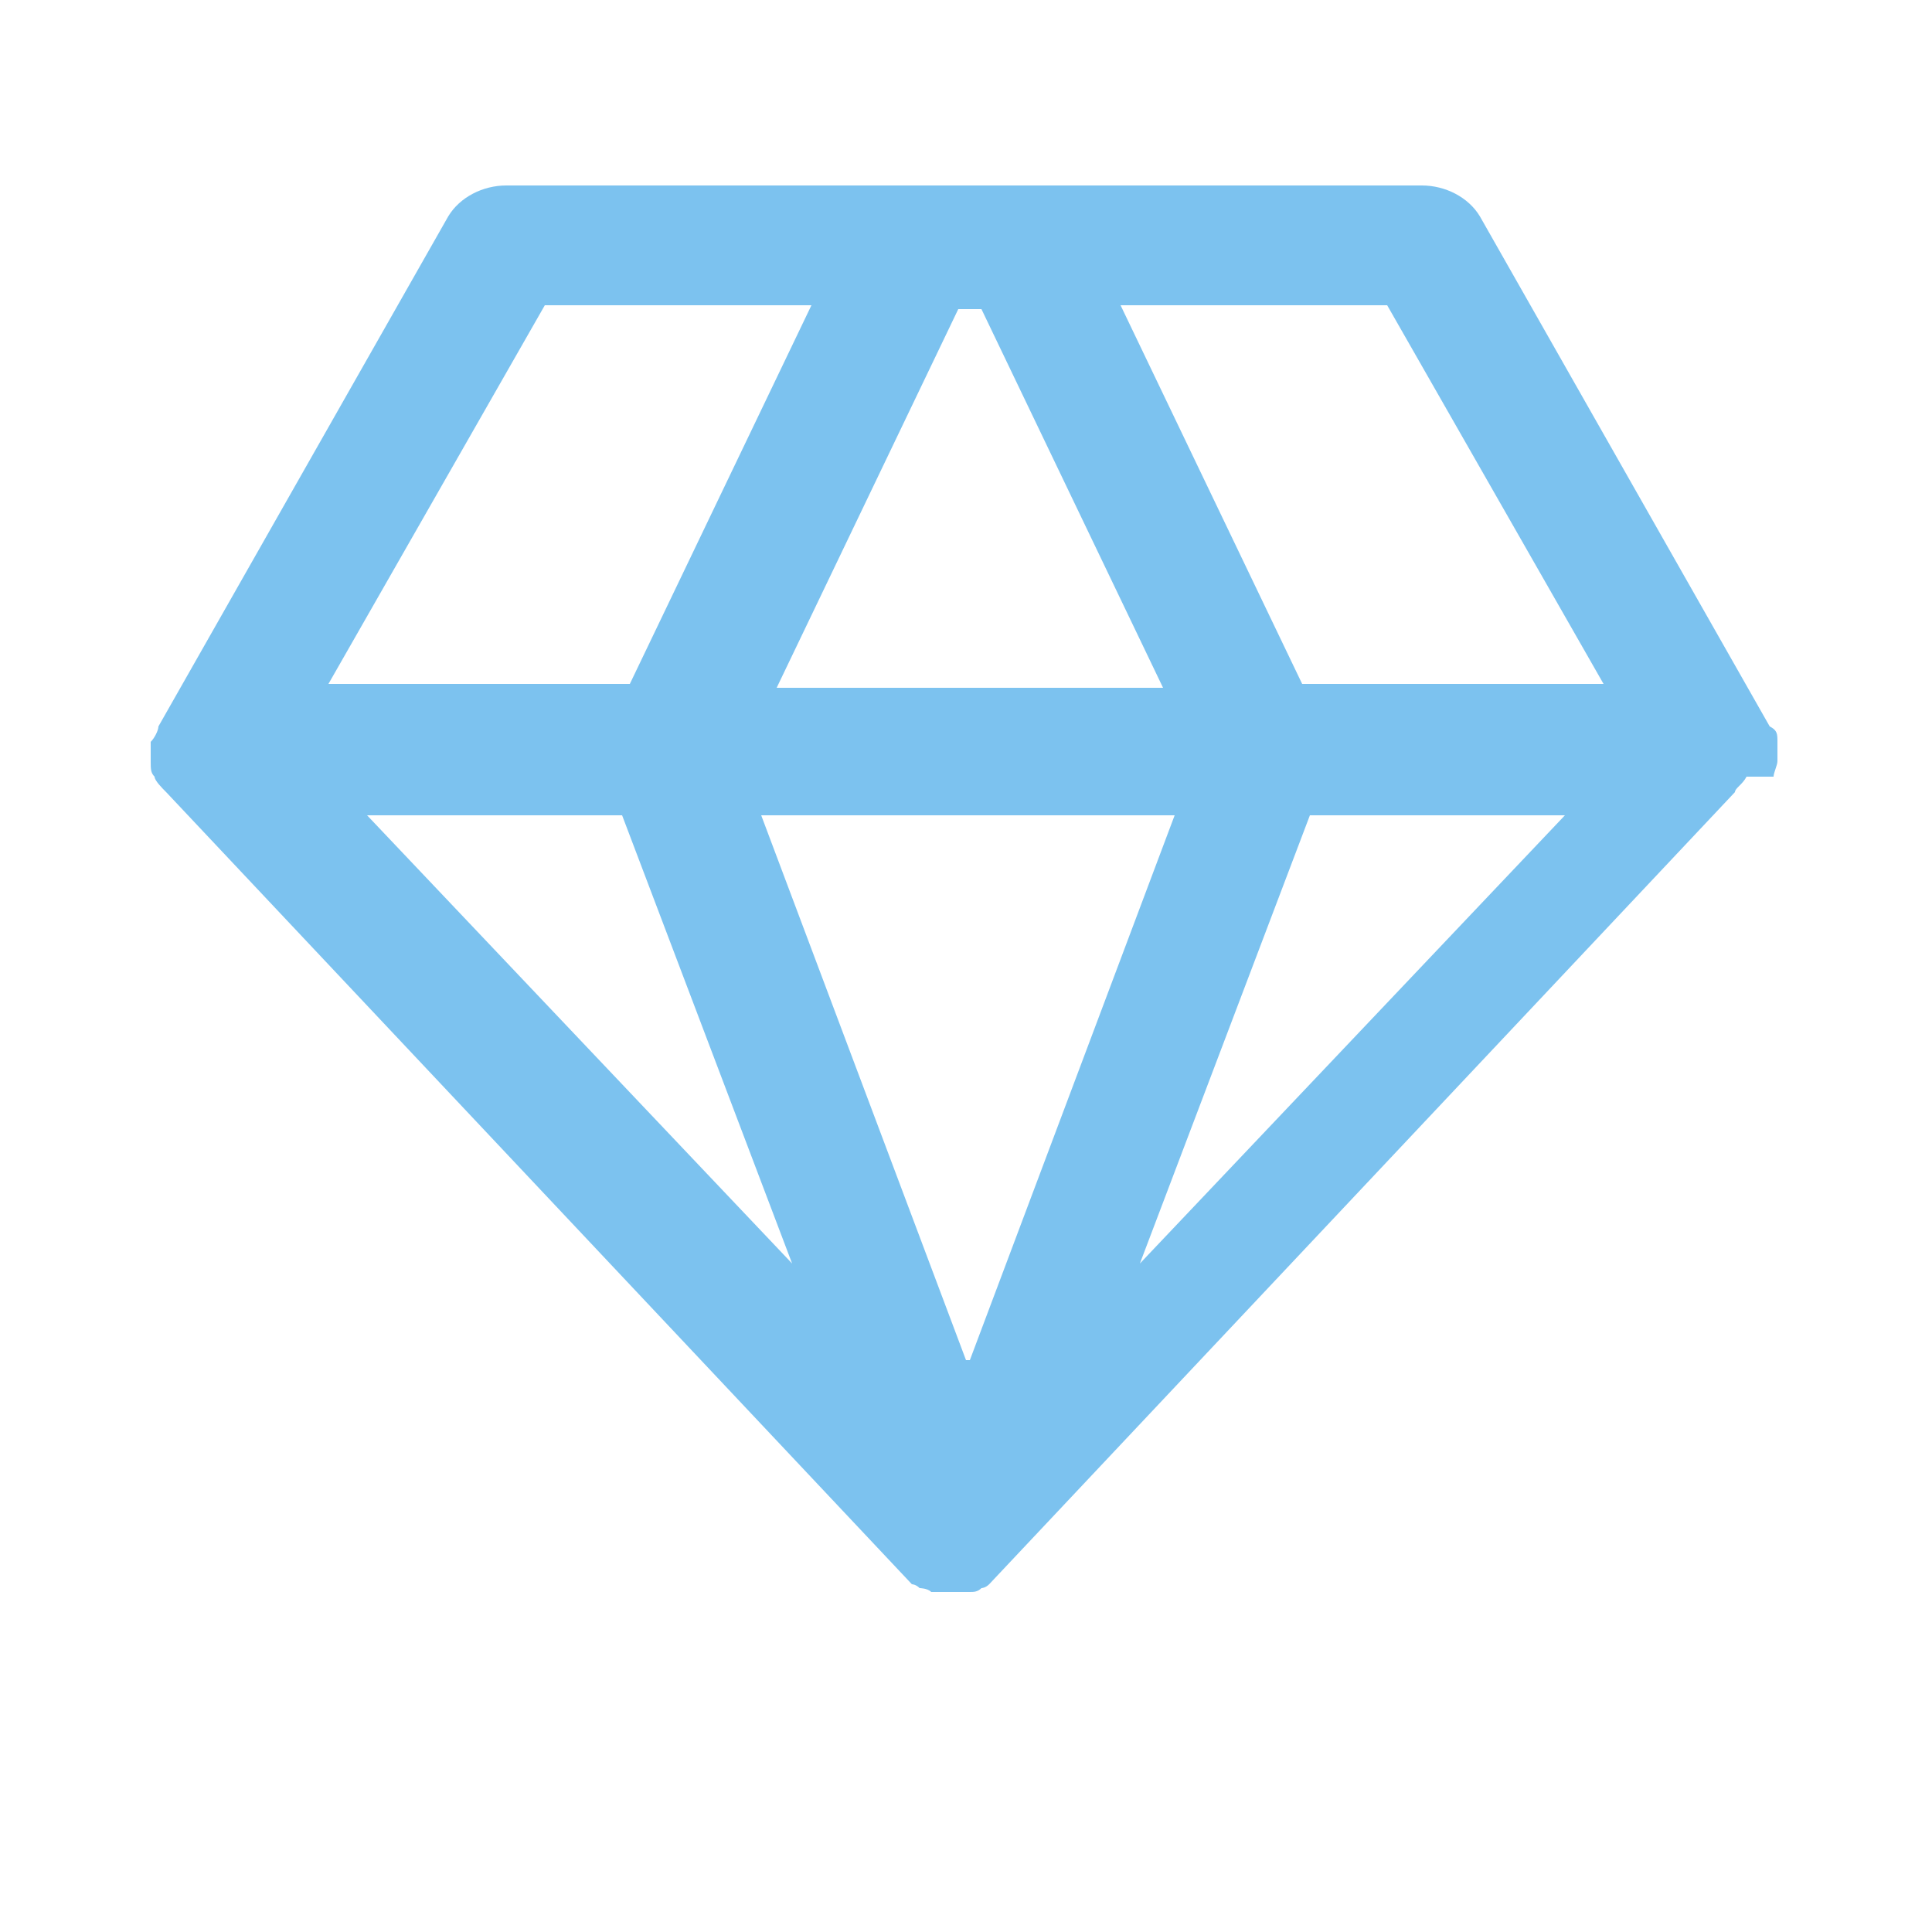 <?xml version="1.0" encoding="UTF-8"?>
<svg xmlns="http://www.w3.org/2000/svg" version="1.1" viewBox="0 0 50 50">
  <defs>
    <style>
      .cls-1 {
        fill: #7cc2ef;
      }
    </style>
  </defs>
  <!-- Generator: Adobe Illustrator 28.7.9, SVG Export Plug-In . SVG Version: 1.2.0 Build 218)  -->
  <g>
    <g id="_レイヤー_1" data-name="レイヤー_1">
      <path class="cls-1" d="M45.9,20.1c0-.1.1-.3.1-.4,0,0,0,0,0-.1,0,0,0,0,0-.1,0-.1,0-.2,0-.3,0,0,0,0,0,0,0-.2,0-.3-.2-.4,0,0,0,0,0,0l-7.5-13.2c-.3-.5-.9-.8-1.5-.8H13.1c-.6,0-1.2.3-1.5.8l-7.5,13.2s0,0,0,0c0,.1-.1.3-.2.4,0,0,0,0,0,0,0,0,0,.2,0,.3s0,0,0,.1c0,0,0,0,0,.1,0,.2,0,.3.1.4,0,0,0,0,0,0,0,.1.2.3.3.4,0,0,0,0,0,0l19.3,20.5s0,0,0,0c0,0,.1,0,.2.1,0,0,0,0,0,0,0,0,0,0,0,0,0,0,0,0,0,0,0,0,.2,0,.3.1,0,0,0,0,.1,0,.1,0,.3,0,.4,0,0,0,0,0,0,0s0,0,0,0,0,0,0,0c0,0,0,0,0,0,.1,0,.3,0,.4,0,0,0,0,0,.1,0,.1,0,.2,0,.3-.1,0,0,0,0,0,0,0,0,0,0,0,0,0,0,0,0,0,0,0,0,.1,0,.2-.1,0,0,0,0,0,0l19.3-20.5s0,0,0,0c0-.1.2-.2.3-.4,0,0,0,0,0,0ZM35.9,7.9l5.6,9.8h-7.8l-4.7-9.8h6.9ZM25,35.2l-5.3-14.1h10.7l-5.3,14.1ZM25,17.8h-4.9l4.7-9.8h.6l4.7,9.8h-4.9ZM14.1,7.9h6.9l-4.7,9.8h-7.8l5.6-9.8ZM9.5,21.1h6.6l4.4,11.6-11-11.6ZM33.9,21.1h6.6l-11,11.6,4.4-11.6Z"/>
    </g>
  </g>
</svg>